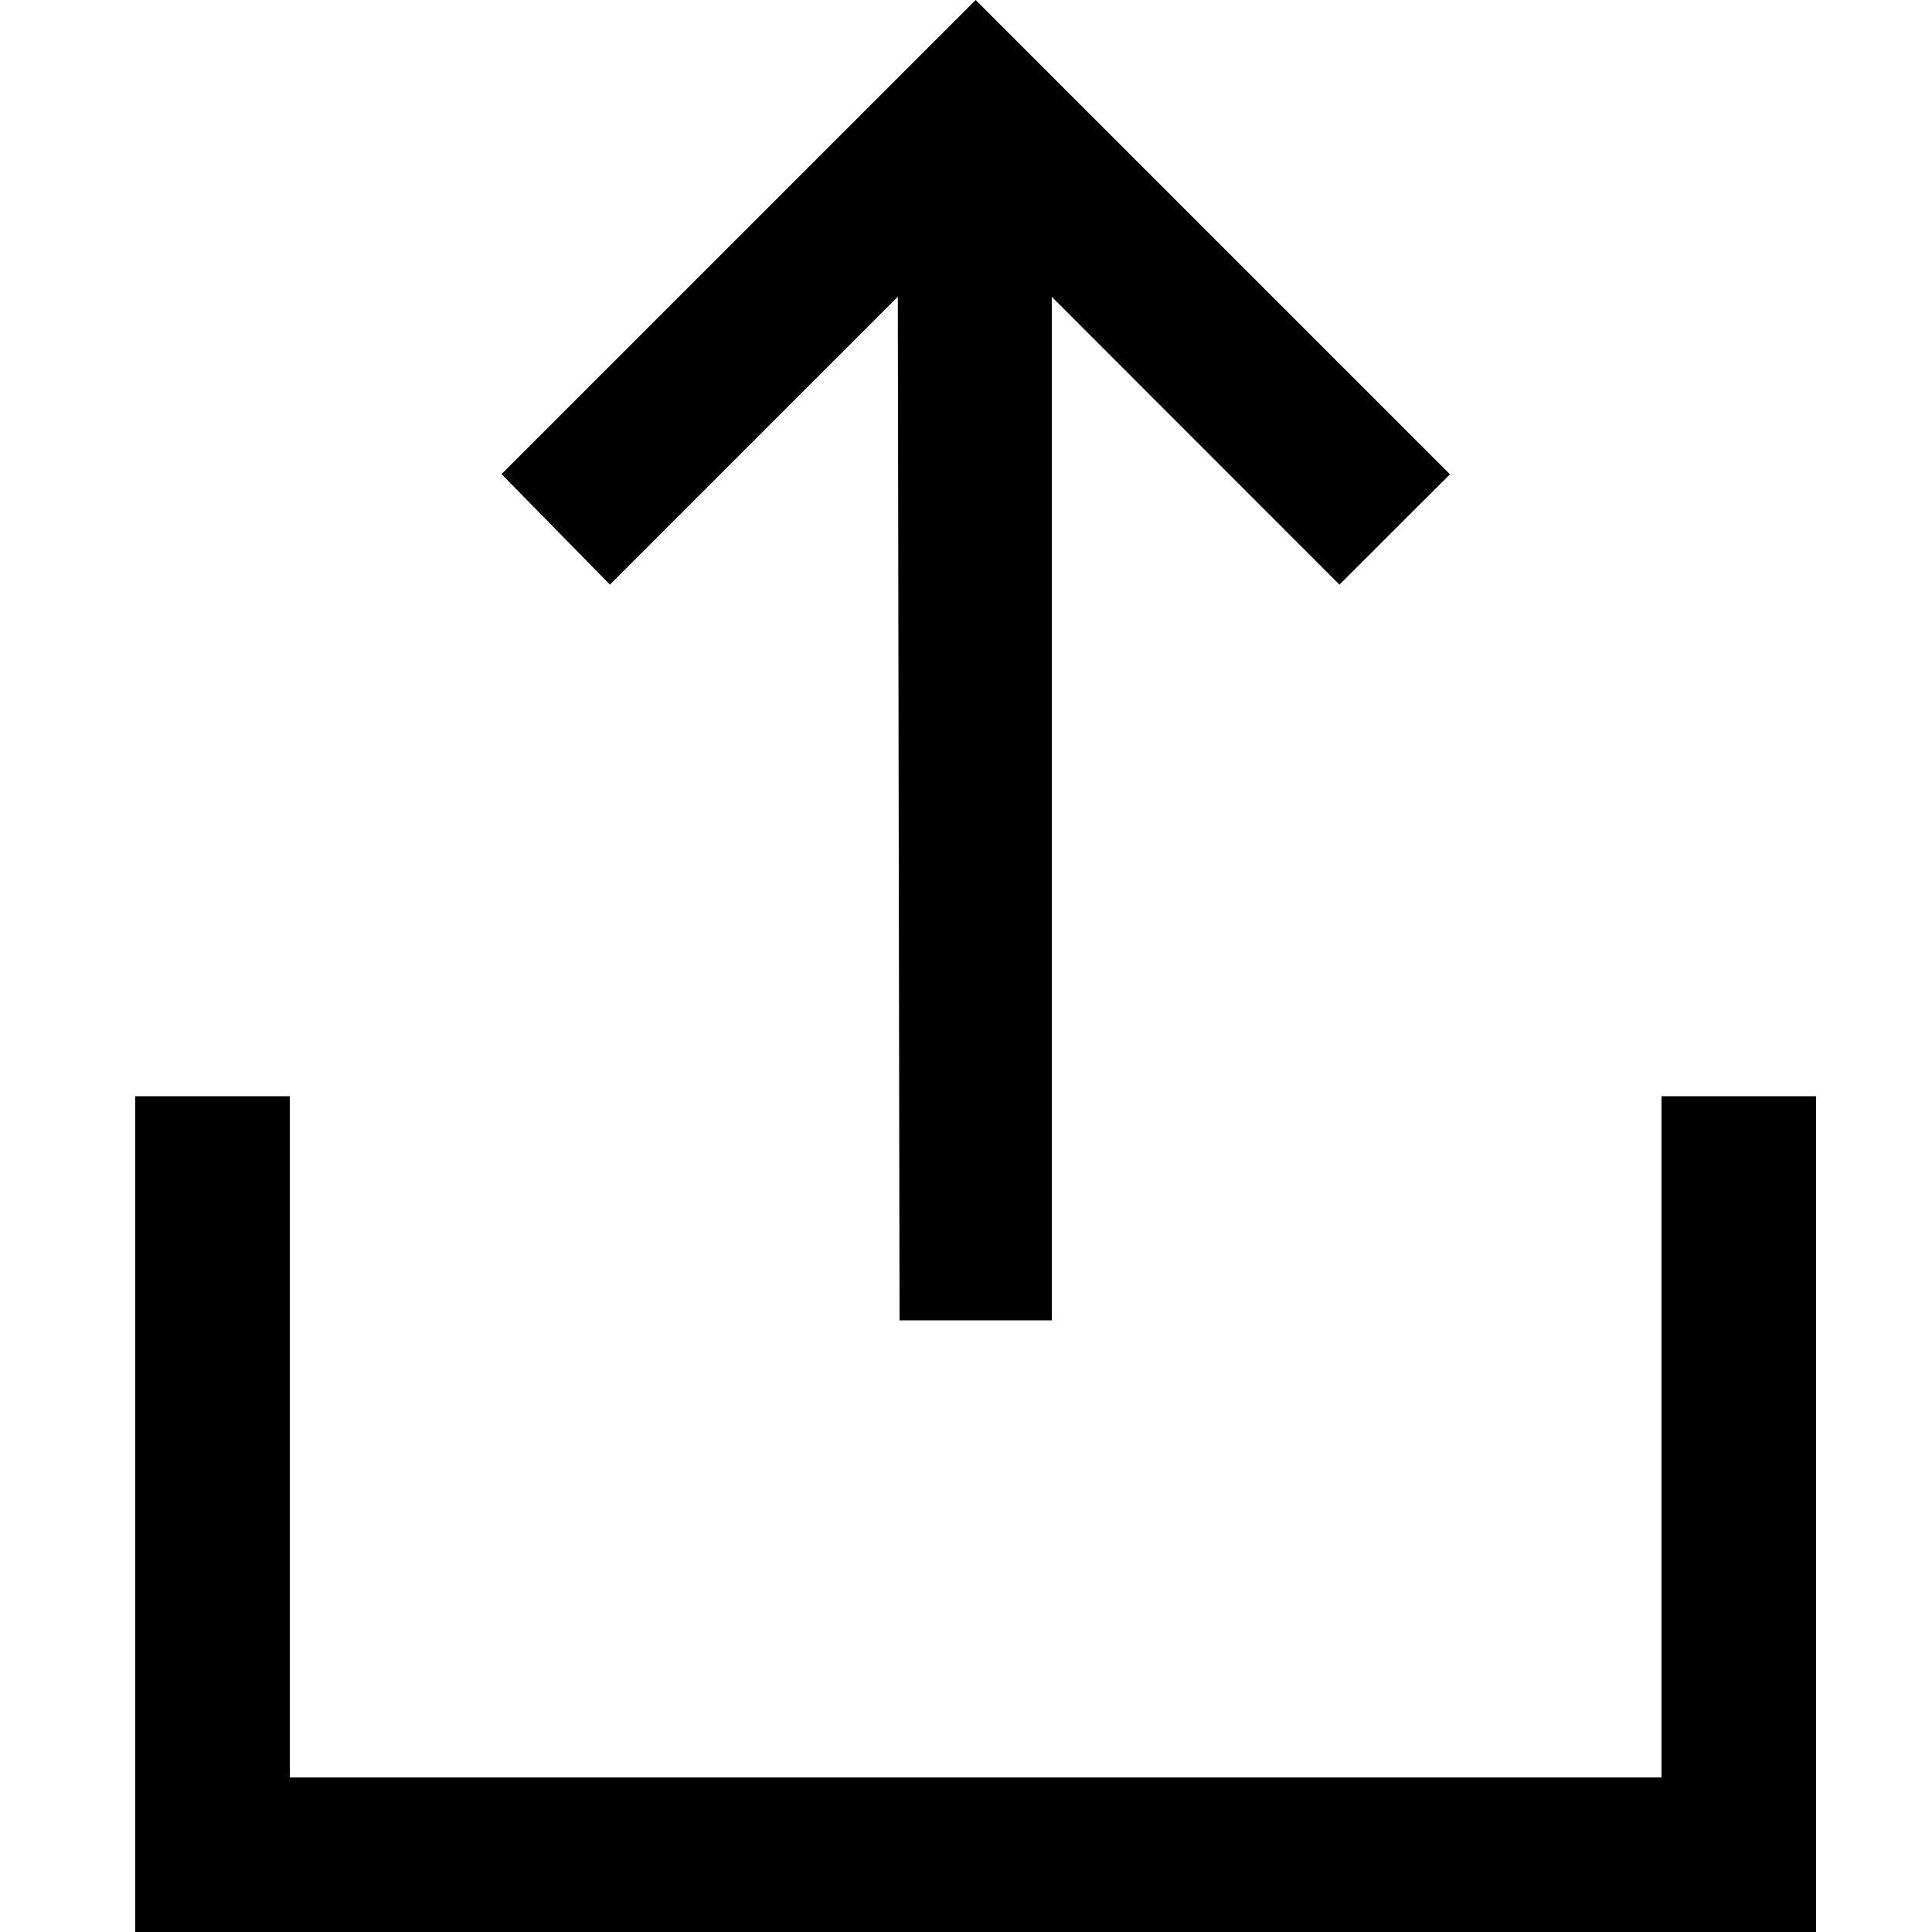 <svg width="100" height="100" viewBox="0 0 100 100" fill="none" xmlns="http://www.w3.org/2000/svg">
<g clip-path="url(#clip0_1714_176)">
<path d="M50.5 0L25.96 24.54L31.57 30.26L46.47 15.36L46.56 67.69V68.34H54.44V15.36L69.33 30.26L75.05 24.55L50.5 0Z" fill="black"/>
<path d="M86 56.74V92H15V56.74H7V100H94V56.74H86Z" fill="black"/>
</g>
<defs>
<clipPath id="clip0_1714_176">
<rect width="87" height="100" fill="white" transform="translate(7)"/>
</clipPath>
</defs>
</svg>
